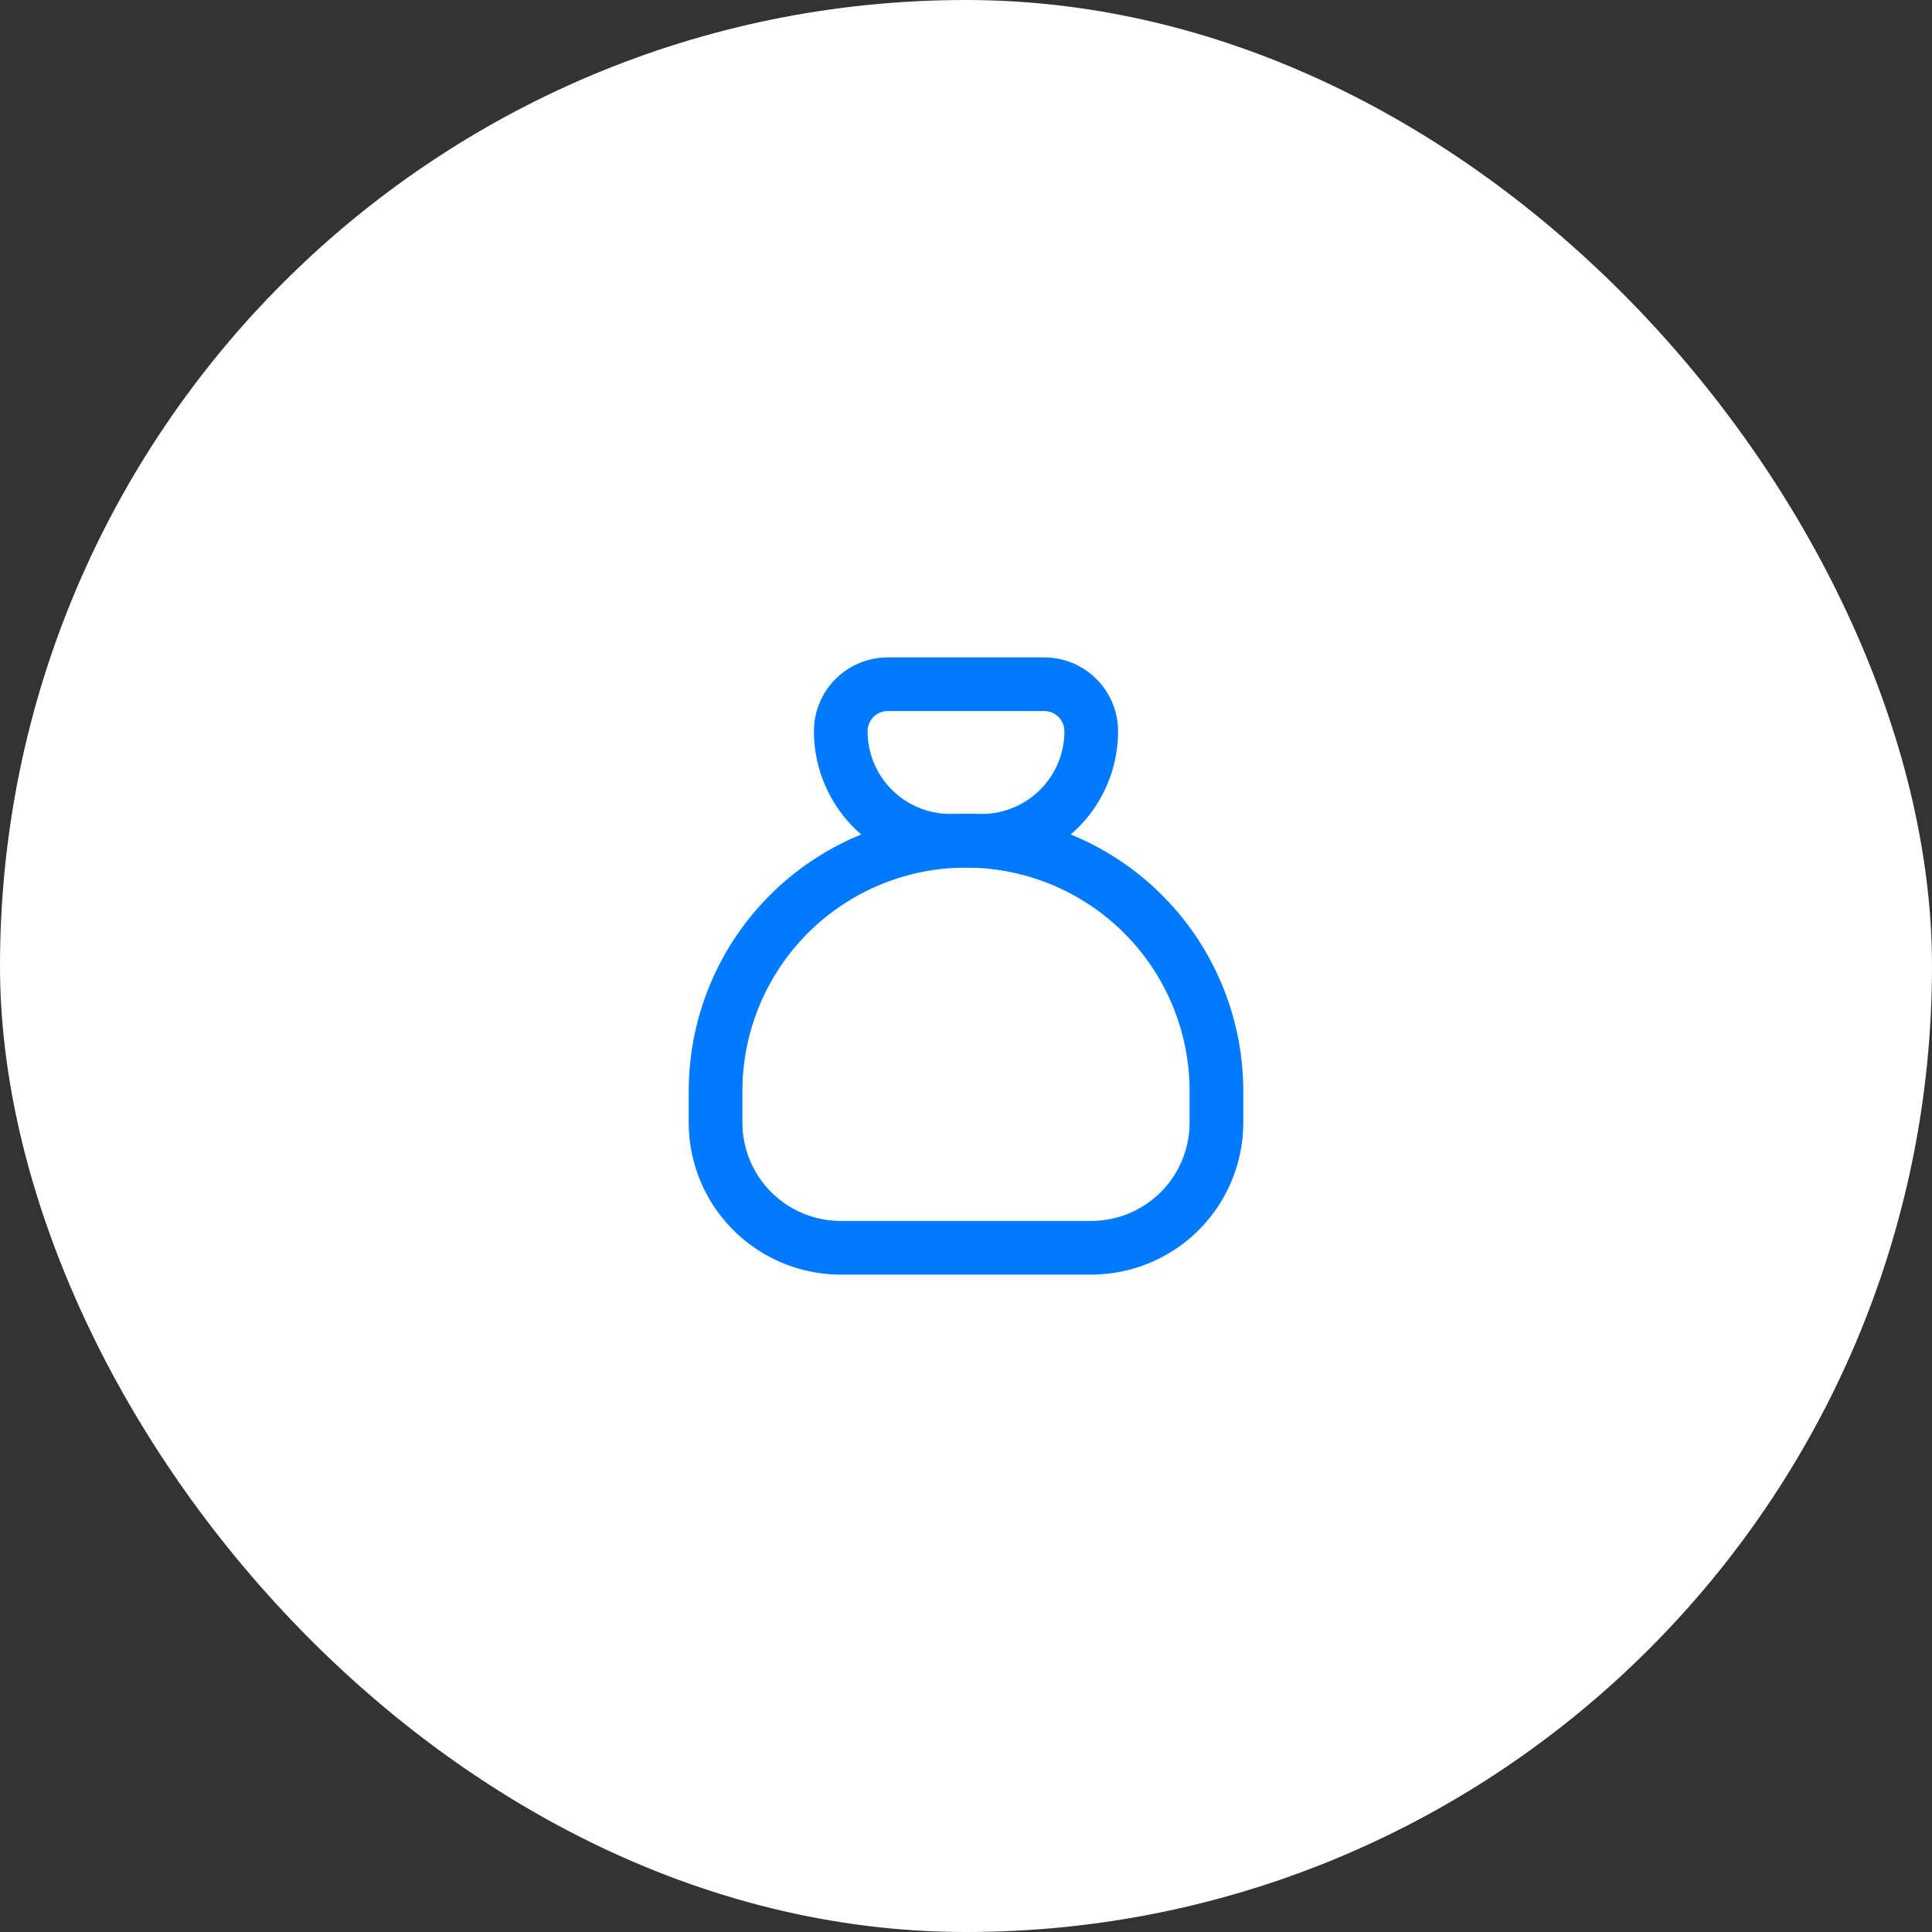 <svg width="72" height="72" viewBox="0 0 72 72" fill="none" xmlns="http://www.w3.org/2000/svg"><rect x="0" y="0" width="72" height="72" fill="#333333" stroke="none"/><rect width="72" height="72" rx="36" fill="#fff"/><g clip-path="url(#clip0_1_12769)" stroke="#007AFF" stroke-width="2" stroke-linecap="round" stroke-linejoin="round"><path d="M33.083 25.5h5.834a1.75 1.75 0 011.75 1.75 4.083 4.083 0 01-4.084 4.083h-1.166a4.083 4.083 0 01-4.084-4.083 1.75 1.75 0 011.75-1.75z"/><path d="M26.667 41.833v-1.167a9.333 9.333 0 0118.666 0v1.167a4.667 4.667 0 01-4.666 4.667h-9.334a4.666 4.666 0 01-4.666-4.667z"/></g><defs><clipPath id="clip0_1_12769"><path fill="#fff" transform="translate(22 22)" d="M0 0h28v28H0z"/></clipPath></defs></svg>